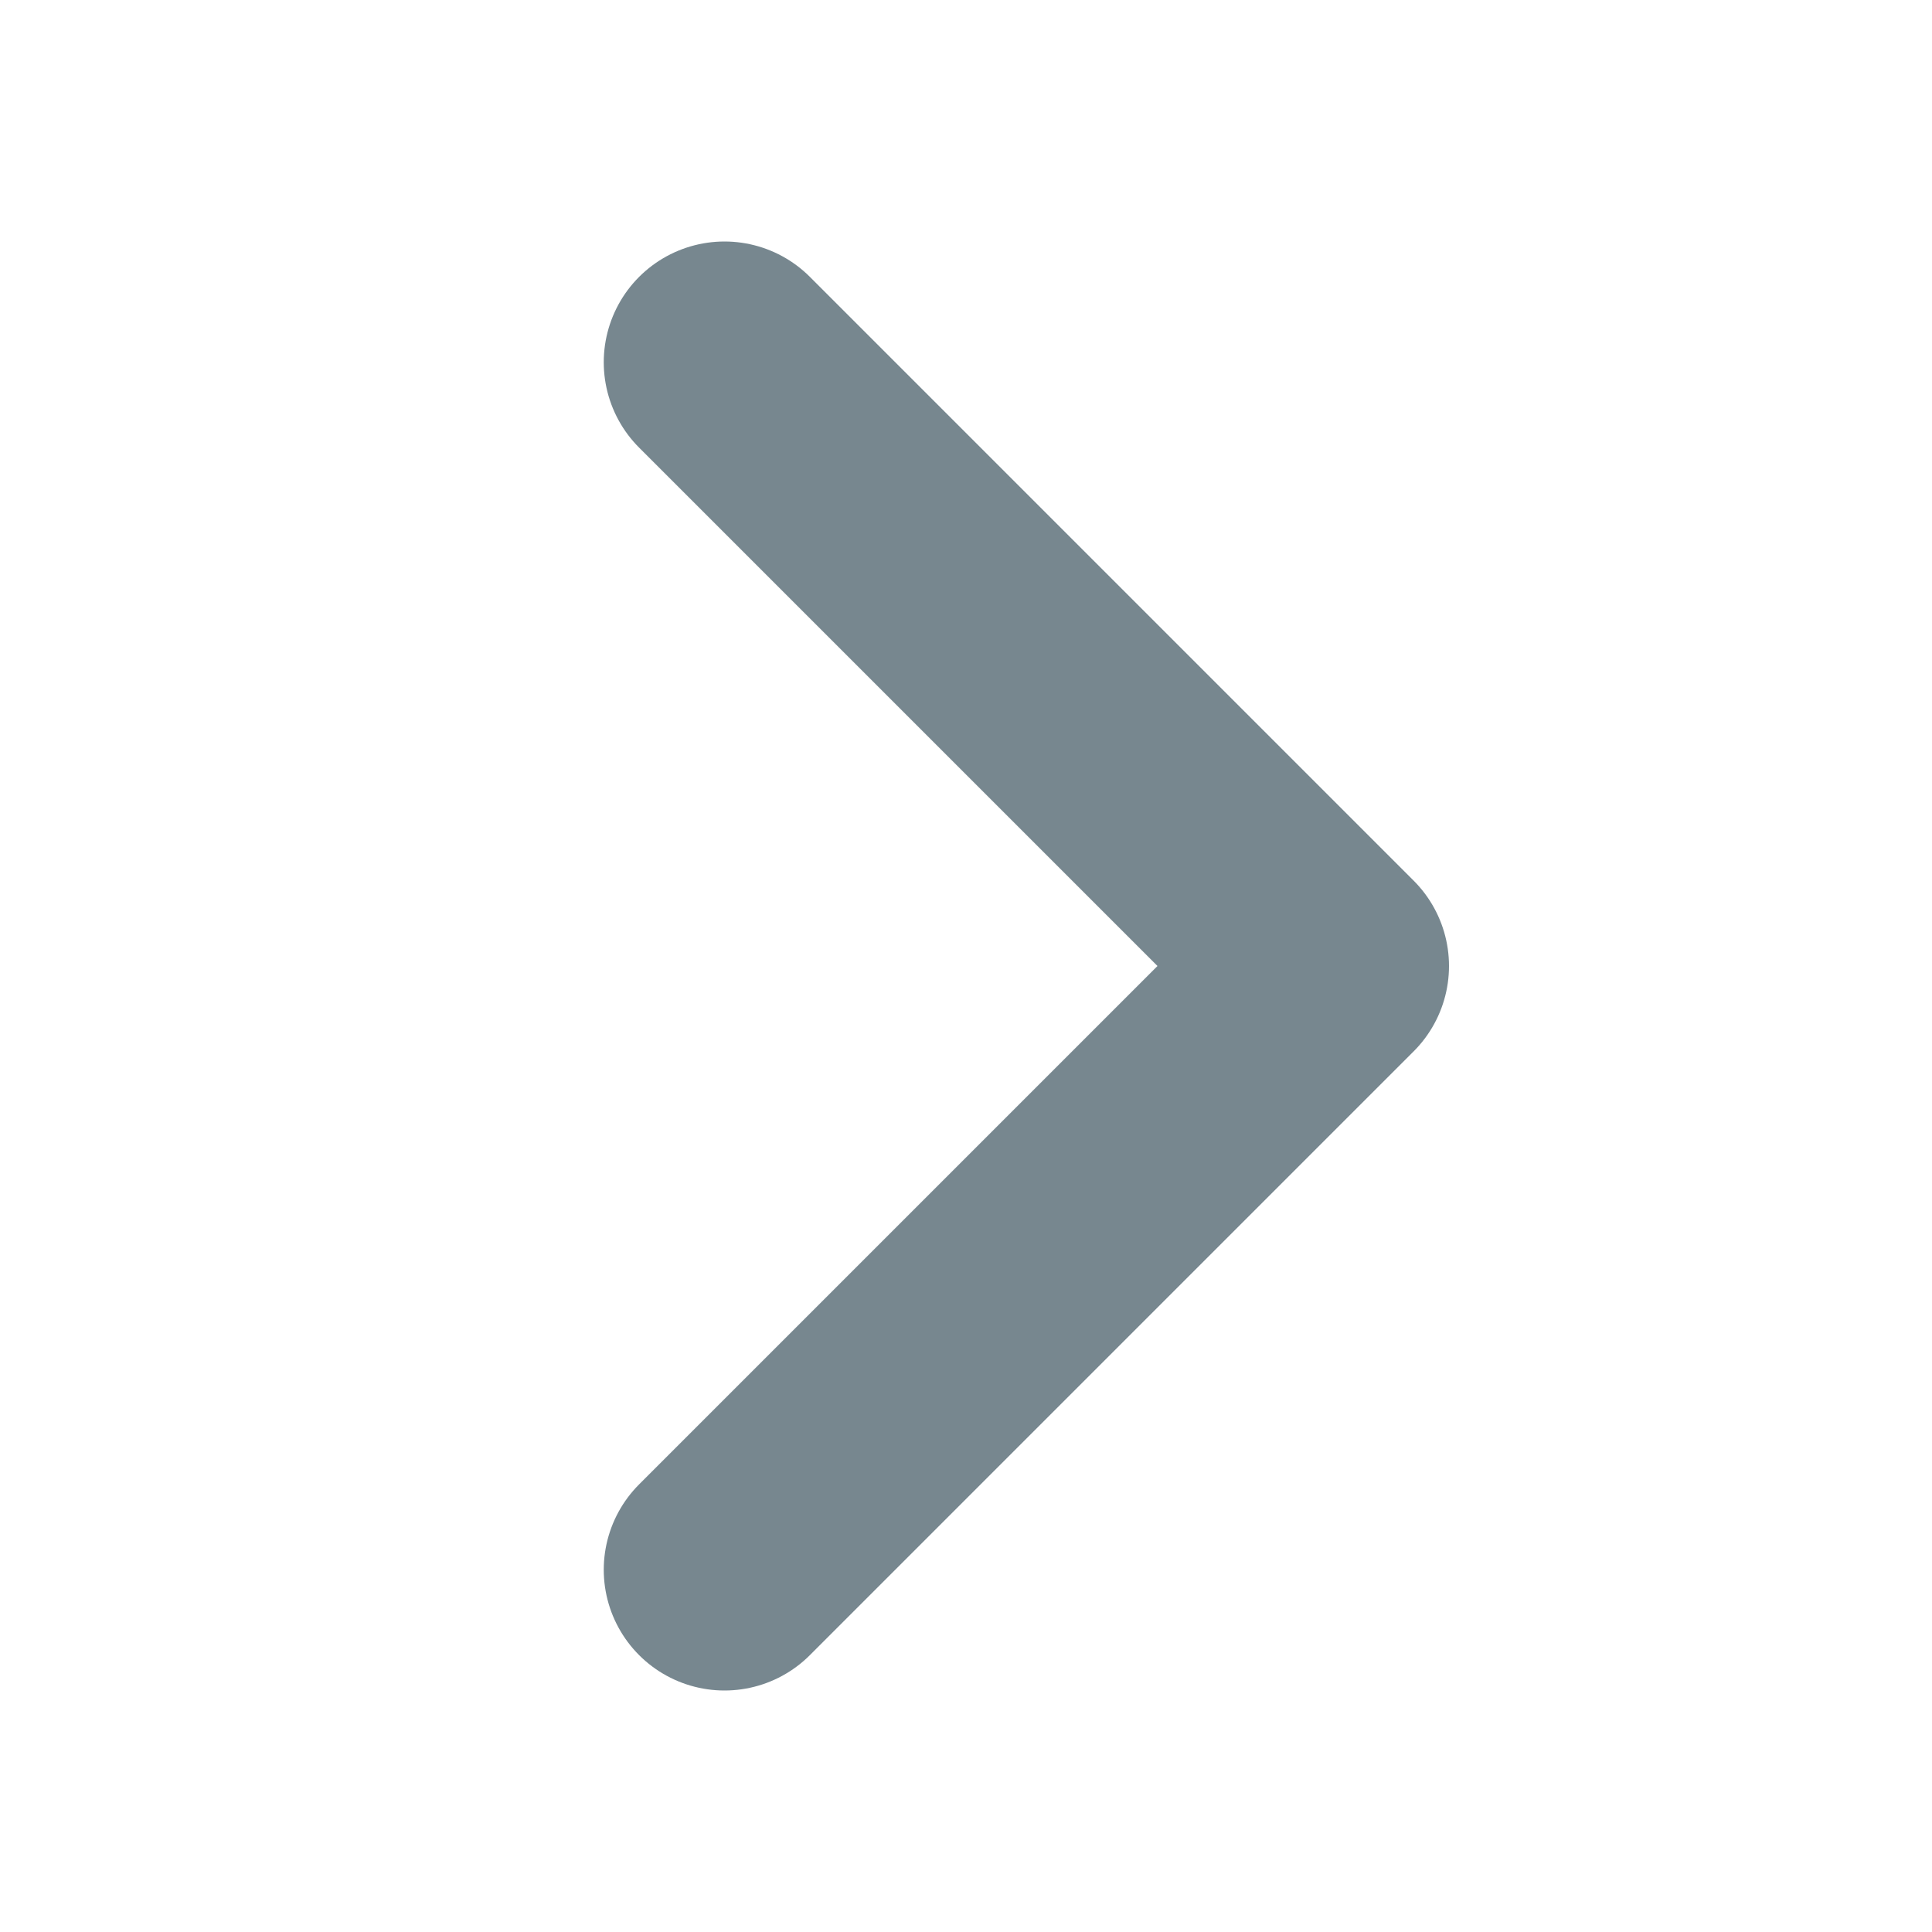 <svg xmlns="http://www.w3.org/2000/svg" width="12" height="12" fill="none"><path stroke="#77878F" stroke-linecap="round" stroke-linejoin="round" stroke-width="1.5" d="M4.5 2.25 8.25 6 4.5 9.75"/></svg>